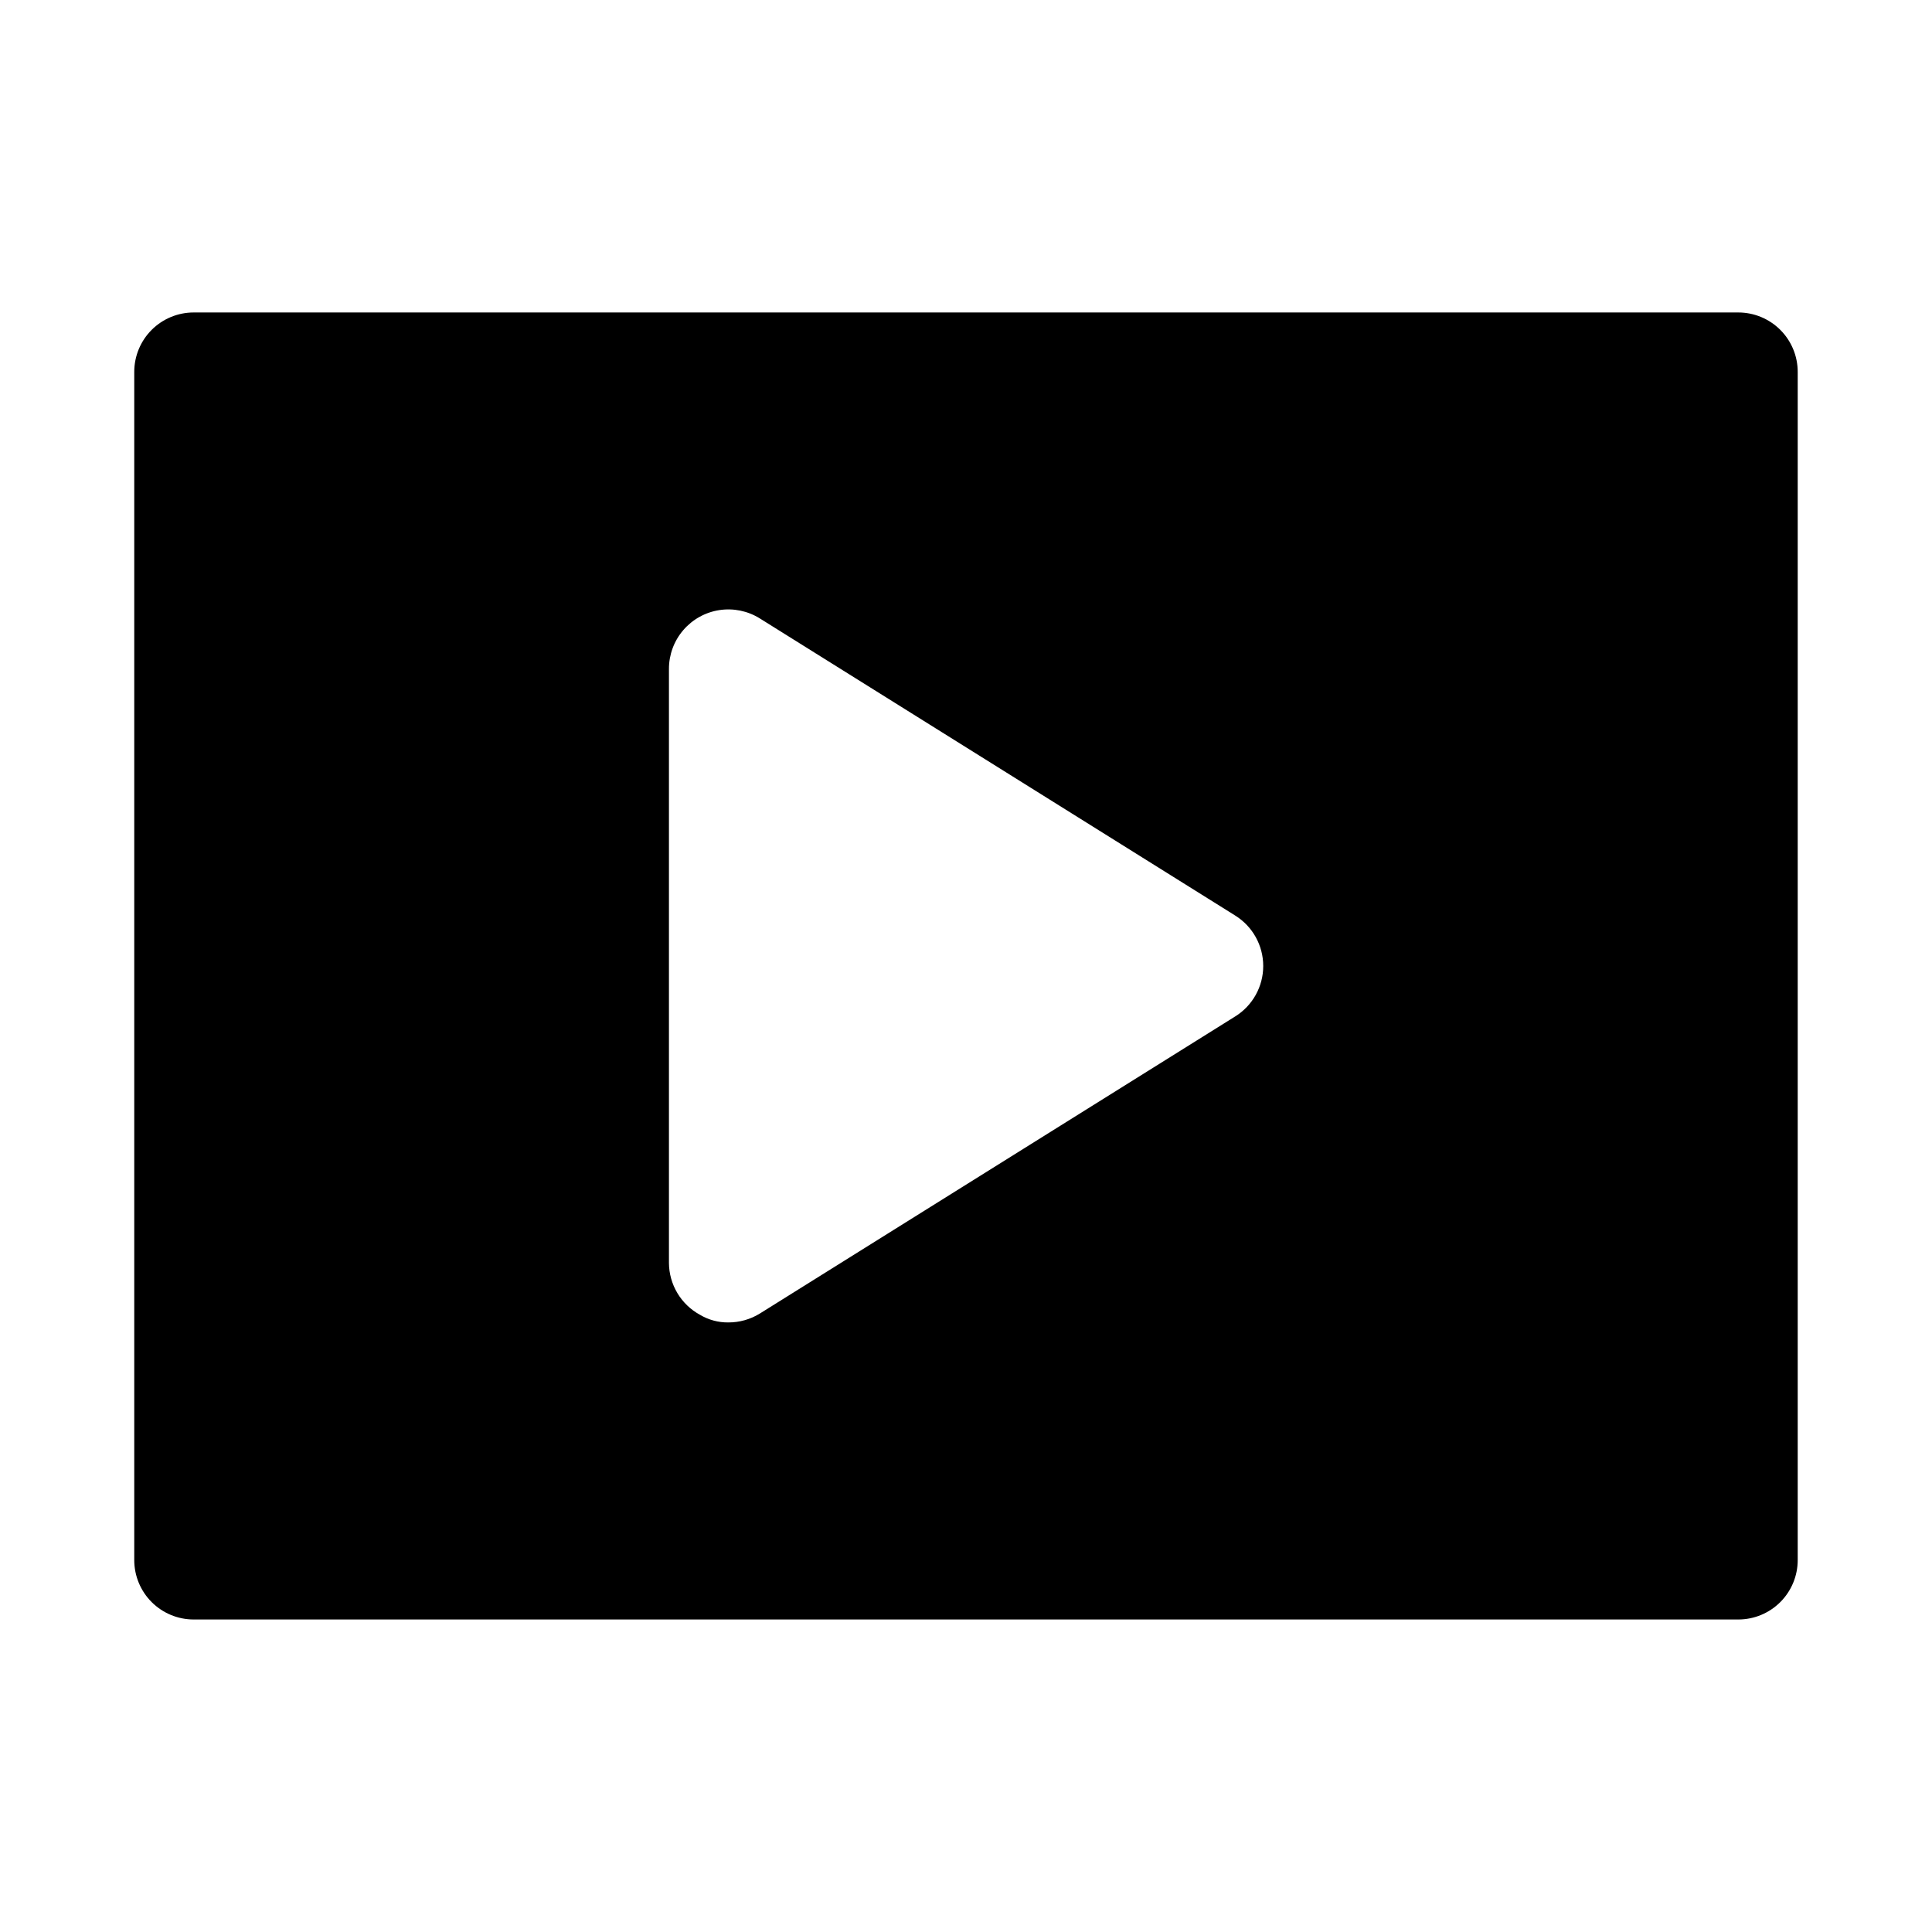 <?xml version="1.0" encoding="UTF-8"?>
<!-- Uploaded to: ICON Repo, www.iconrepo.com, Generator: ICON Repo Mixer Tools -->
<svg fill="#000000" width="800px" height="800px" version="1.1" viewBox="144 144 512 512" xmlns="http://www.w3.org/2000/svg">
 <path d="m604.67 226.81h-409.35c-4.176 0-8.18 1.66-11.133 4.613-2.949 2.953-4.609 6.957-4.609 11.133v314.88c0 4.176 1.66 8.18 4.609 11.133 2.953 2.953 6.957 4.613 11.133 4.613h409.35c4.176 0 8.18-1.66 11.133-4.613 2.953-2.953 4.609-6.957 4.609-11.133v-314.88c0-4.176-1.656-8.18-4.609-11.133-2.953-2.953-6.957-4.613-11.133-4.613zm-133.35 186.57-125.95 78.719c-2.508 1.551-5.398 2.371-8.344 2.359-2.66 0.035-5.277-0.676-7.559-2.043-2.461-1.348-4.519-3.328-5.957-5.738-1.438-2.406-2.211-5.156-2.231-7.961v-157.44c-0.008-3.766 1.336-7.414 3.789-10.273 2.453-2.863 5.848-4.75 9.574-5.32 3.727-0.57 7.531 0.215 10.727 2.211l125.95 78.719v0.004c4.633 2.871 7.449 7.934 7.449 13.383s-2.816 10.512-7.449 13.383z"/>
</svg>